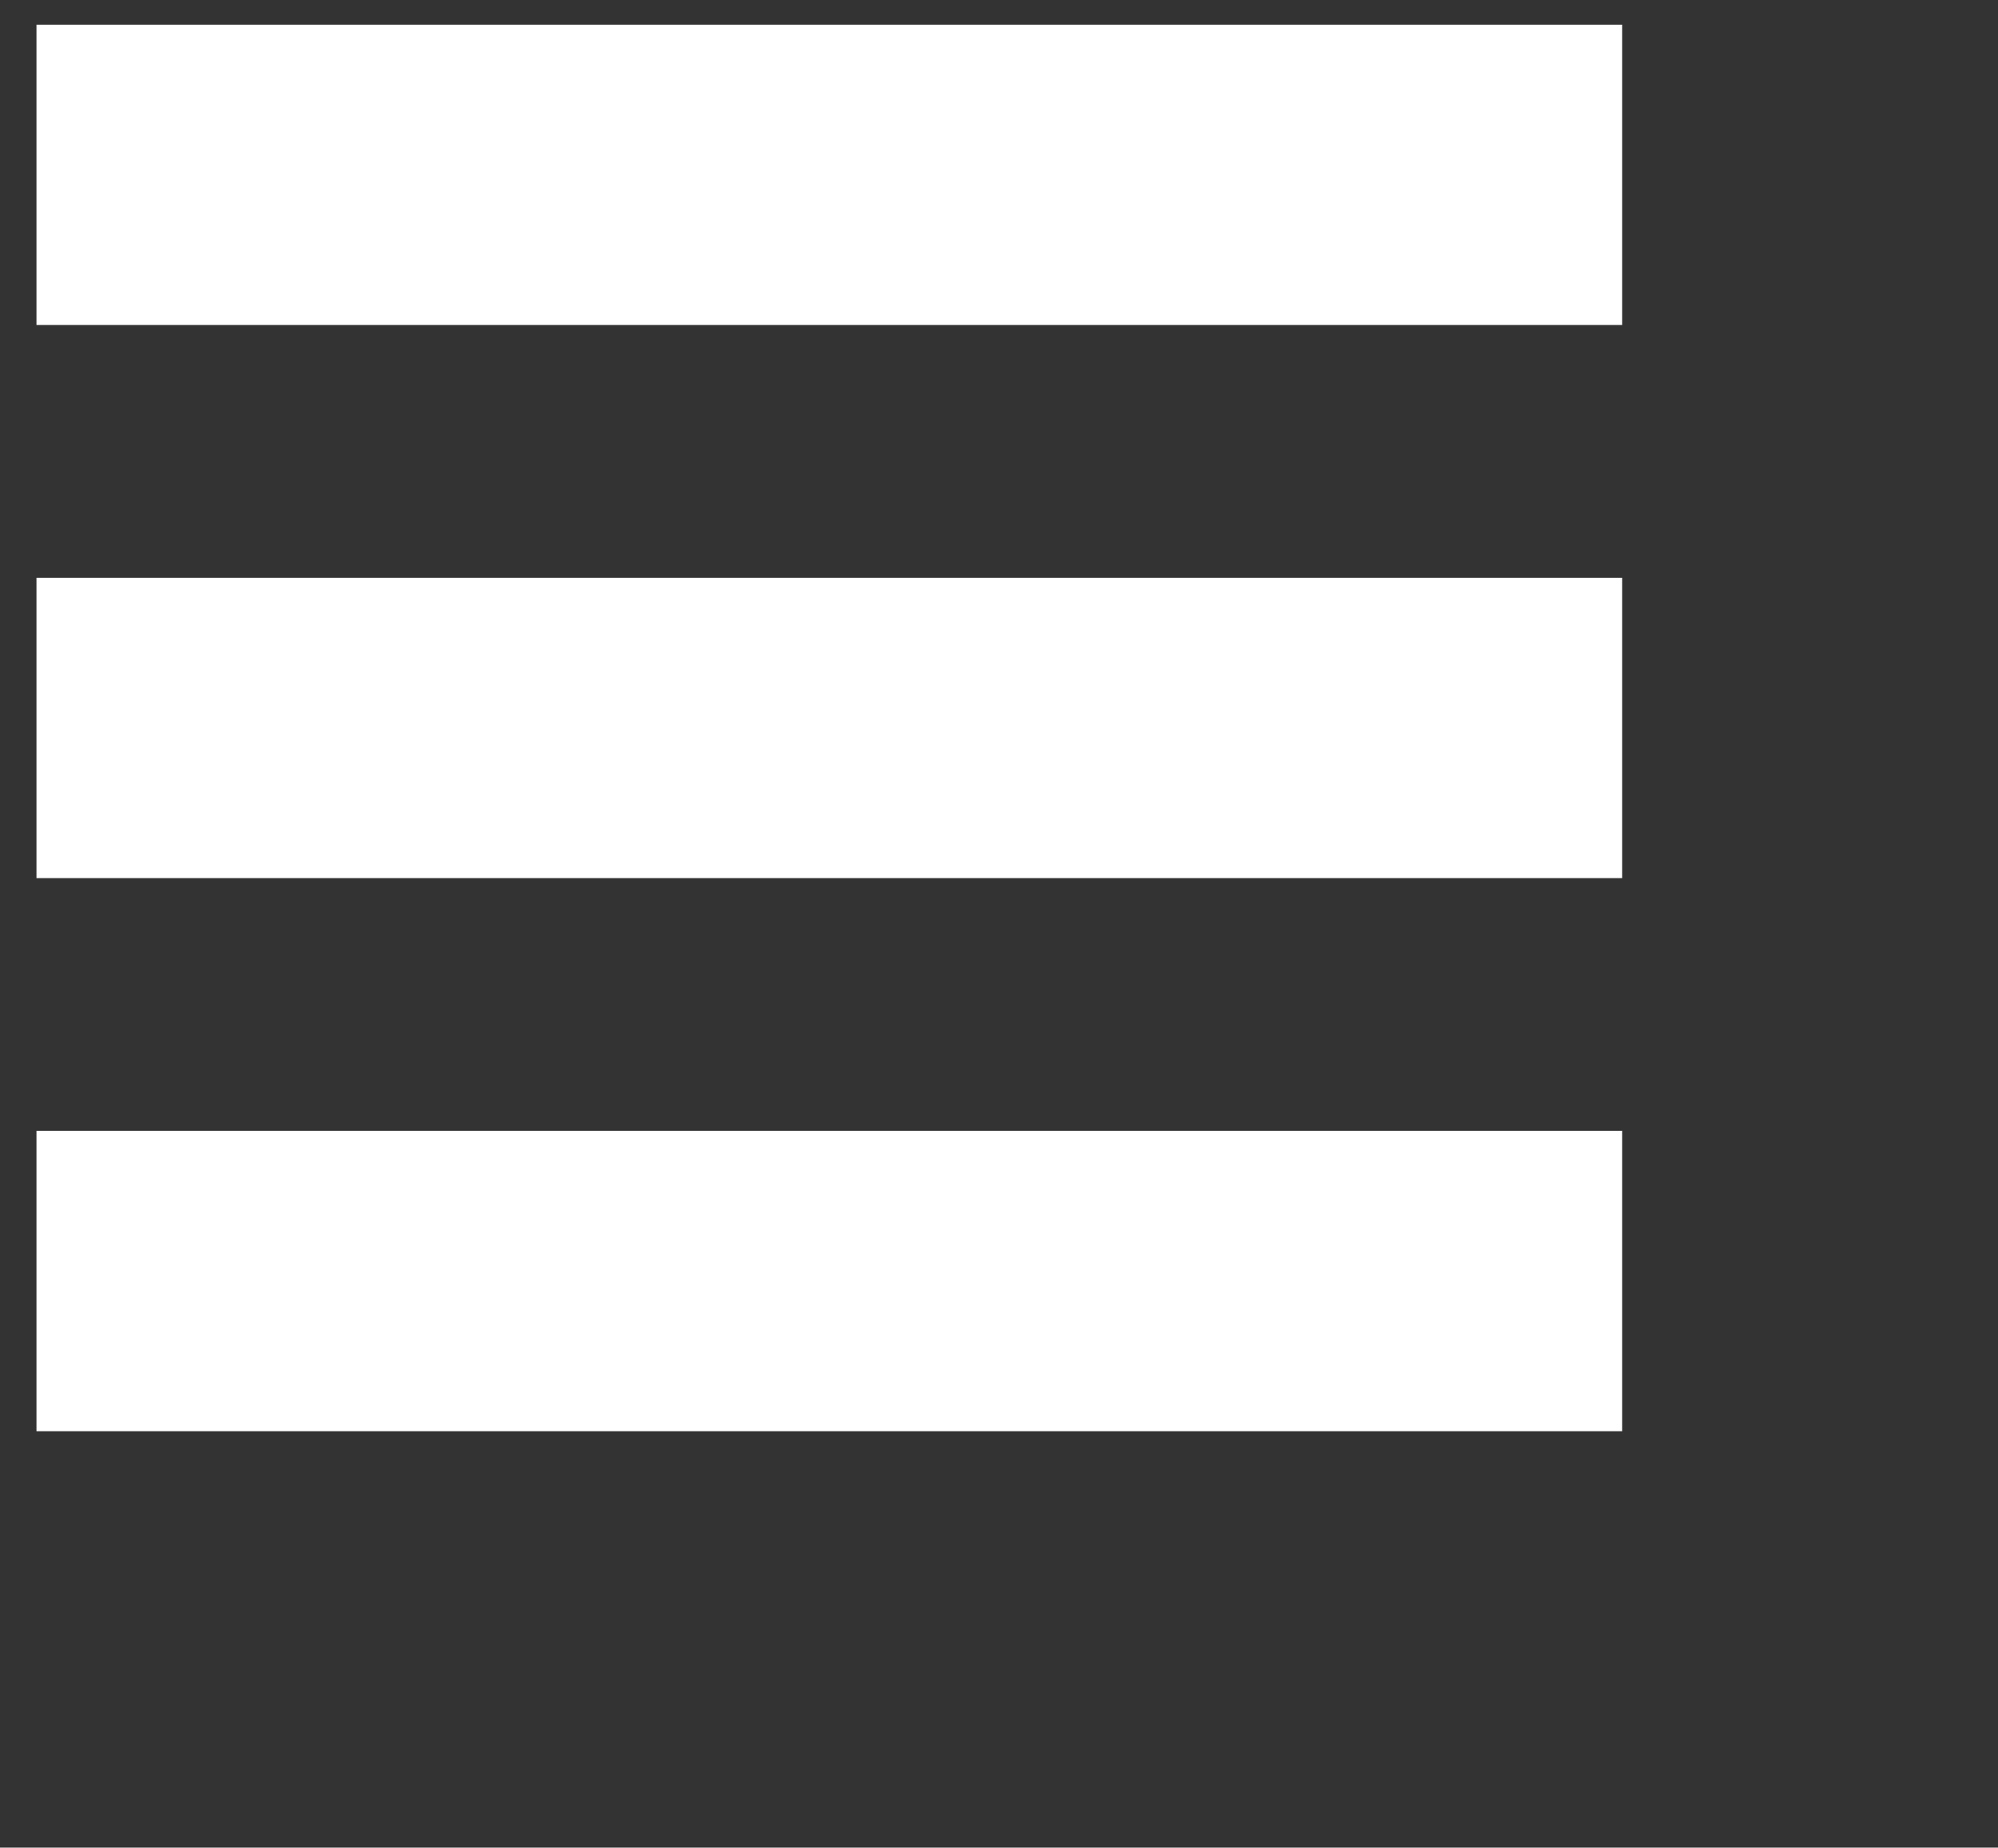 <?xml version="1.0" encoding="iso-8859-1"?>
<!-- Generator: Adobe Illustrator 29.4.0, SVG Export Plug-In . SVG Version: 9.03 Build 0)  -->
<svg version="1.1" id="Layer_1" xmlns="http://www.w3.org/2000/svg" xmlns:xlink="http://www.w3.org/1999/xlink" x="0px" y="0px"
	 width="252px" height="233px" viewBox="19.4 30.2 252 233" enable-background="new 19.4 30.2 252 233" xml:space="preserve">
<rect x="19.4" y="30.2" width="252" height="233" fill="#333333" stroke="none"/>
<g>
	<path fill="#FFFFFF" d="M224,33.313v37.875H24V33.313H224z"/>
	<path fill="#FFFFFF" d="M224,103.063v37.875H24v-37.875H224z"/>
	<path fill="#FFFFFF" d="M224,172.813v37.875H24v-37.875H224z"/>
</g>
</svg>
